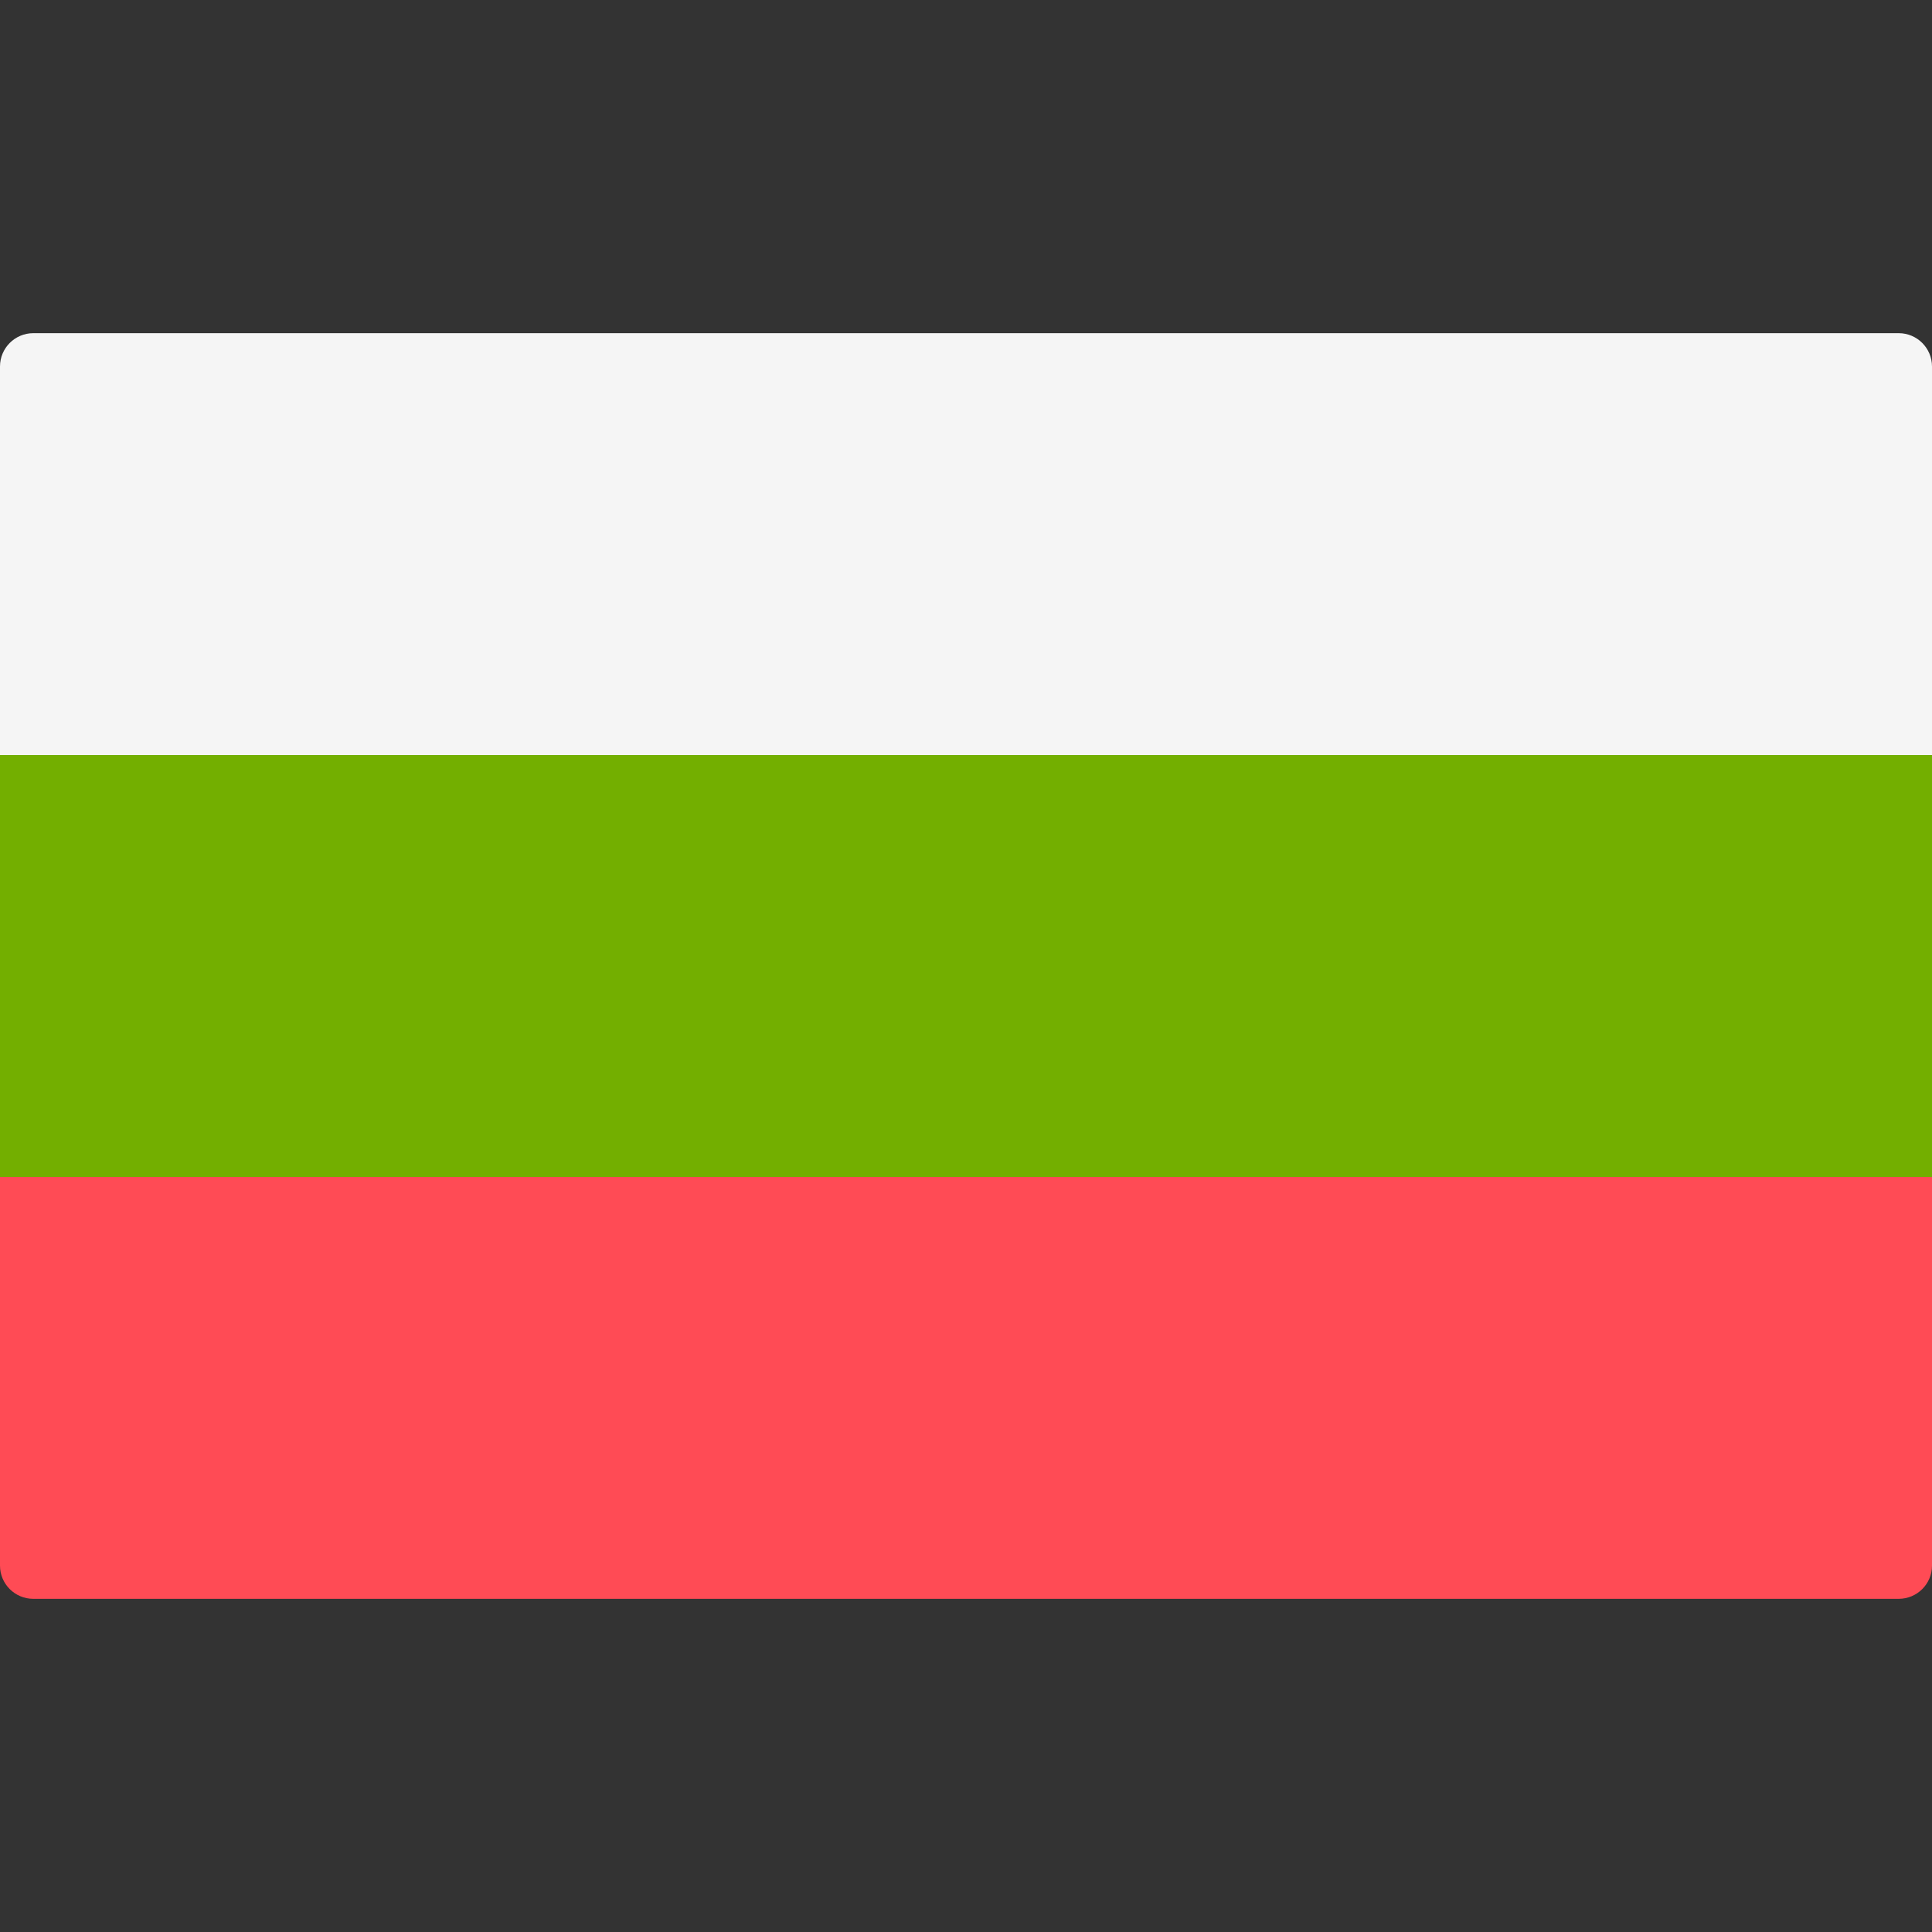 <svg width="20" height="20" viewBox="0 0 20 20" fill="none" xmlns="http://www.w3.org/2000/svg">
<rect x="0" y="0" width="20" height="20" fill="#333333" stroke="none"/>
<path d="M0 12.184H20V16.207C20 16.397 19.846 16.551 19.655 16.551H0.345C0.154 16.551 0 16.397 0 16.207V12.184Z" fill="#FF4B55"/>
<path d="M0.345 3.449H19.655C19.846 3.449 20 3.604 20 3.794V7.817H0V3.794C0 3.604 0.154 3.449 0.345 3.449Z" fill="#F5F5F5"/>
<path d="M20 7.816H0V12.184H20V7.816Z" fill="#73AF00"/>
</svg>
